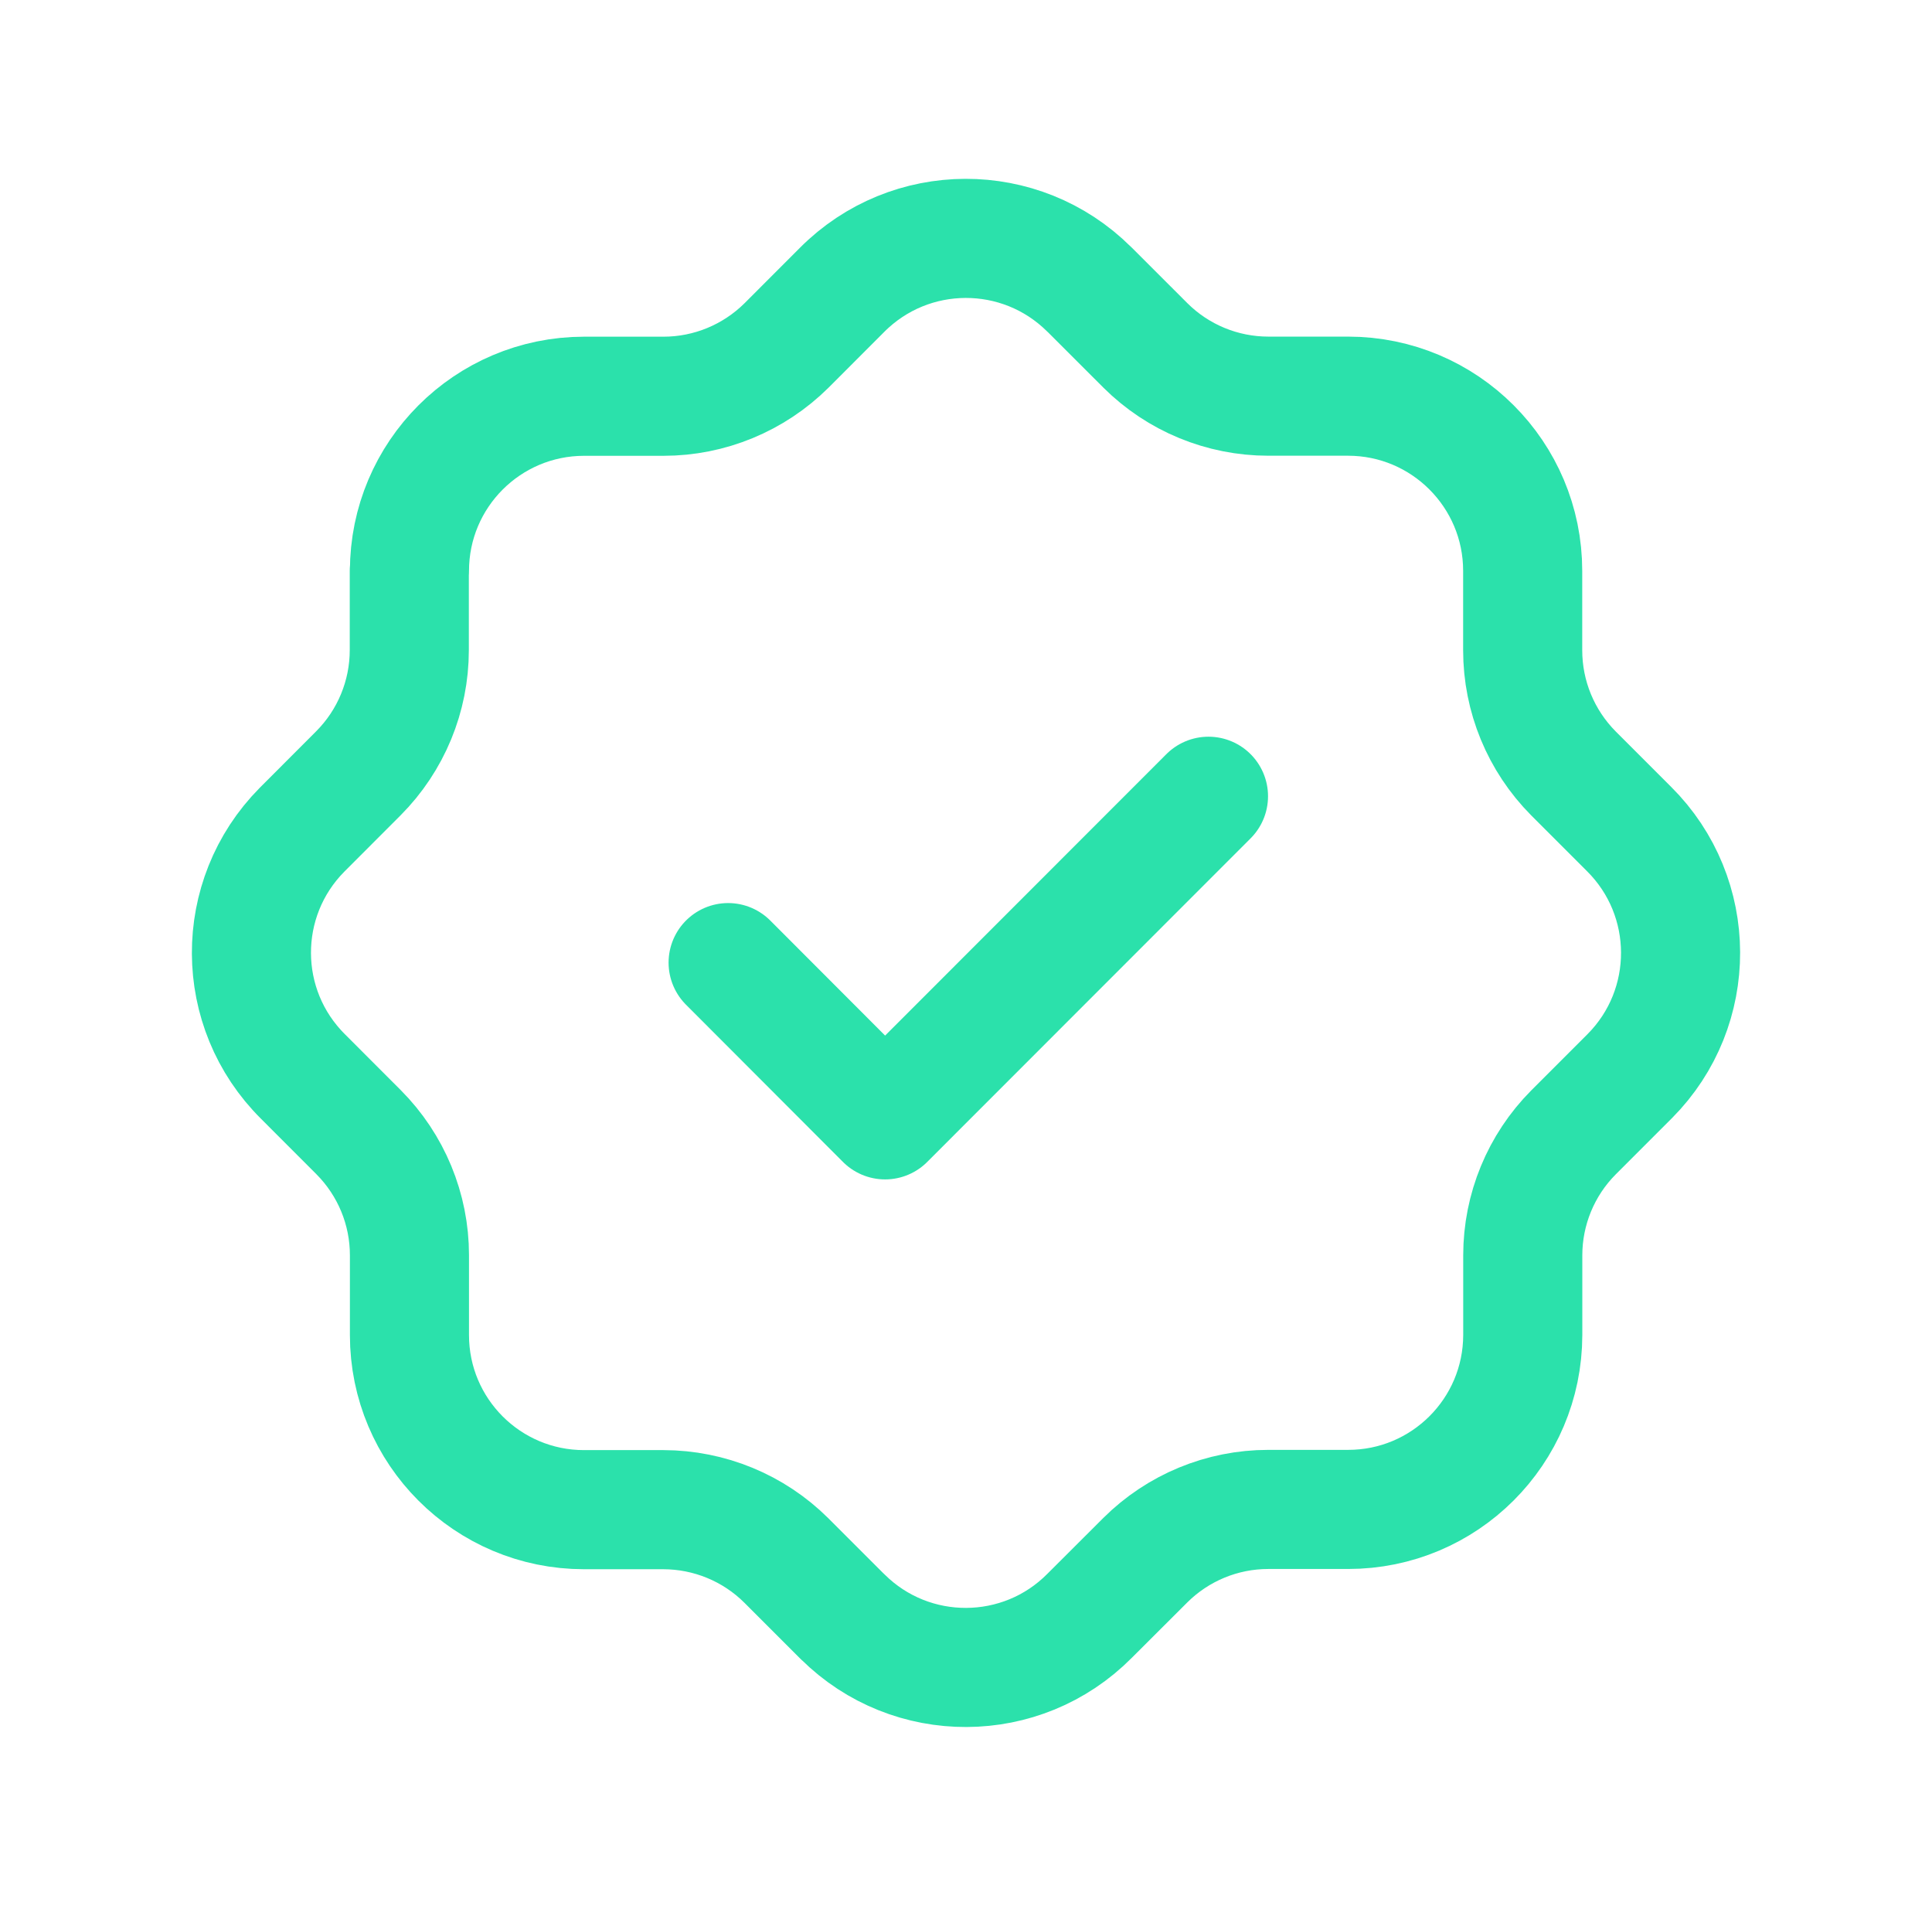 <svg fill="none" height="72" viewBox="0 0 73 72" width="73" xmlns="http://www.w3.org/2000/svg"><g stroke="#2be1ab" stroke-linecap="round" stroke-linejoin="round" stroke-width="4.5"><path d="M15.471 21.57C15.471 17.926 18.423 14.973 22.067 14.97H25.07C26.811 14.97 28.48 14.279 29.717 13.053L31.815 10.953C34.386 8.368 38.564 8.356 41.149 10.924L41.151 10.926 41.178 10.95 43.279 13.05C44.513 14.279 46.185 14.967 47.926 14.967H50.934C54.579 14.967 57.534 17.923 57.534 21.567V24.566C57.534 26.311 58.223 27.98 59.451 29.217L61.552 31.318C64.137 33.888 64.151 38.066 61.584 40.651L59.454 42.781C58.226 44.015 57.537 45.687 57.537 47.426V50.437C57.531 54.081 54.576 57.028 50.934 57.025H47.92C46.179 57.025 44.507 57.716 43.273 58.945L41.172 61.042C38.608 63.631 34.429 63.648 31.844 61.083L31.836 61.078 29.712 58.954C28.477 57.725 26.806 57.037 25.064 57.034H22.067C18.423 57.034 15.471 54.081 15.471 50.437V47.42C15.471 45.678 14.779 44.009 13.551 42.775L11.453 40.675C8.865 38.11 8.848 33.938 11.409 31.35 11.409 31.35 11.418 31.344 11.421 31.338L13.545 29.211C14.773 27.977 15.465 26.305 15.465 24.561V21.57"/><path d="M27.512 36.367 33.443 42.307 45.662 30.082"/></g></svg>